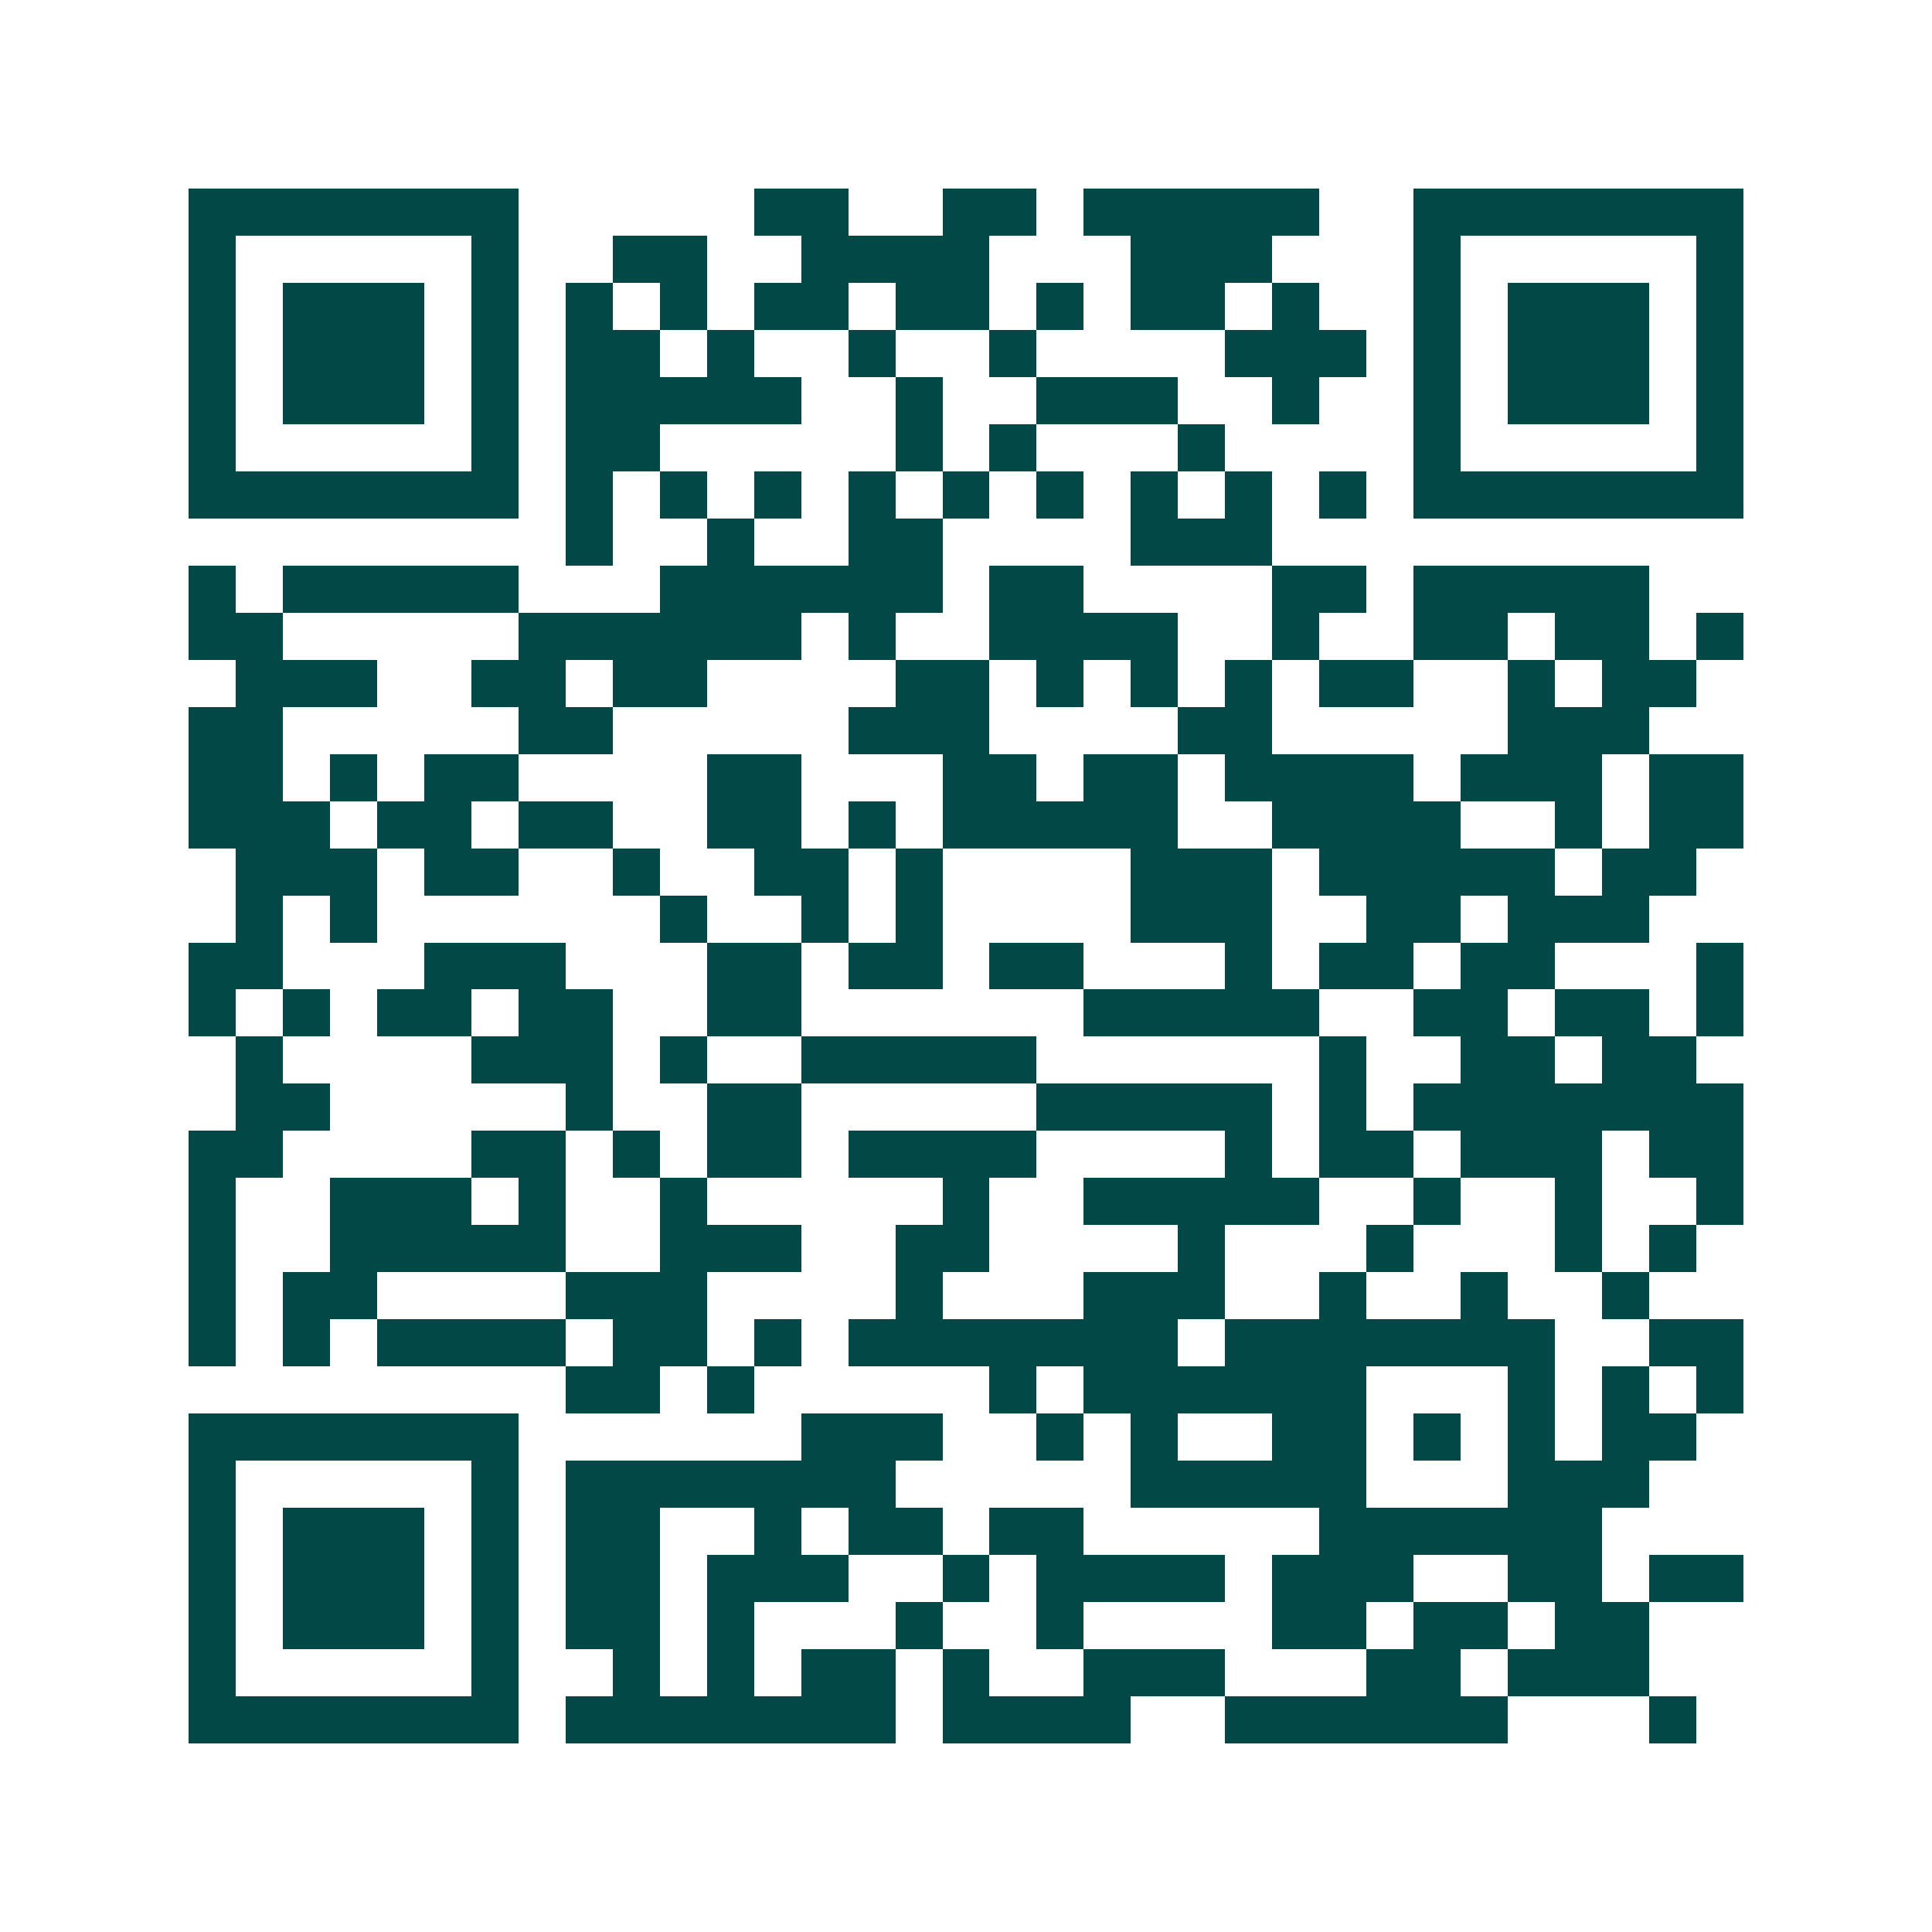 <svg xmlns="http://www.w3.org/2000/svg" width="200" height="200" viewBox="0 0 41 41" shape-rendering="crispEdges"><path fill="#ffffff" d="M0 0h41v41H0z"/><path stroke="#014847" d="M4 4.5h7m5 0h2m2 0h2m1 0h5m2 0h7M4 5.5h1m5 0h1m2 0h2m2 0h4m3 0h3m3 0h1m5 0h1M4 6.5h1m1 0h3m1 0h1m1 0h1m1 0h1m1 0h2m1 0h2m1 0h1m1 0h2m1 0h1m2 0h1m1 0h3m1 0h1M4 7.5h1m1 0h3m1 0h1m1 0h2m1 0h1m2 0h1m2 0h1m4 0h3m1 0h1m1 0h3m1 0h1M4 8.5h1m1 0h3m1 0h1m1 0h5m2 0h1m2 0h3m2 0h1m2 0h1m1 0h3m1 0h1M4 9.5h1m5 0h1m1 0h2m5 0h1m1 0h1m3 0h1m4 0h1m5 0h1M4 10.5h7m1 0h1m1 0h1m1 0h1m1 0h1m1 0h1m1 0h1m1 0h1m1 0h1m1 0h1m1 0h7M12 11.5h1m2 0h1m2 0h2m4 0h3M4 12.5h1m1 0h5m3 0h6m1 0h2m4 0h2m1 0h5M4 13.5h2m5 0h6m1 0h1m2 0h4m2 0h1m2 0h2m1 0h2m1 0h1M5 14.5h3m2 0h2m1 0h2m4 0h2m1 0h1m1 0h1m1 0h1m1 0h2m2 0h1m1 0h2M4 15.5h2m5 0h2m5 0h3m4 0h2m5 0h3M4 16.5h2m1 0h1m1 0h2m4 0h2m3 0h2m1 0h2m1 0h4m1 0h3m1 0h2M4 17.5h3m1 0h2m1 0h2m2 0h2m1 0h1m1 0h5m2 0h4m2 0h1m1 0h2M5 18.5h3m1 0h2m2 0h1m2 0h2m1 0h1m4 0h3m1 0h5m1 0h2M5 19.5h1m1 0h1m6 0h1m2 0h1m1 0h1m4 0h3m2 0h2m1 0h3M4 20.5h2m3 0h3m3 0h2m1 0h2m1 0h2m3 0h1m1 0h2m1 0h2m3 0h1M4 21.5h1m1 0h1m1 0h2m1 0h2m2 0h2m6 0h5m2 0h2m1 0h2m1 0h1M5 22.5h1m4 0h3m1 0h1m2 0h5m6 0h1m2 0h2m1 0h2M5 23.5h2m5 0h1m2 0h2m5 0h5m1 0h1m1 0h7M4 24.5h2m4 0h2m1 0h1m1 0h2m1 0h4m4 0h1m1 0h2m1 0h3m1 0h2M4 25.5h1m2 0h3m1 0h1m2 0h1m5 0h1m2 0h5m2 0h1m2 0h1m2 0h1M4 26.5h1m2 0h5m2 0h3m2 0h2m4 0h1m3 0h1m3 0h1m1 0h1M4 27.5h1m1 0h2m4 0h3m4 0h1m3 0h3m2 0h1m2 0h1m2 0h1M4 28.5h1m1 0h1m1 0h4m1 0h2m1 0h1m1 0h7m1 0h7m2 0h2M12 29.5h2m1 0h1m5 0h1m1 0h6m3 0h1m1 0h1m1 0h1M4 30.5h7m6 0h3m2 0h1m1 0h1m2 0h2m1 0h1m1 0h1m1 0h2M4 31.5h1m5 0h1m1 0h7m5 0h5m3 0h3M4 32.5h1m1 0h3m1 0h1m1 0h2m2 0h1m1 0h2m1 0h2m5 0h6M4 33.5h1m1 0h3m1 0h1m1 0h2m1 0h3m2 0h1m1 0h4m1 0h3m2 0h2m1 0h2M4 34.5h1m1 0h3m1 0h1m1 0h2m1 0h1m3 0h1m2 0h1m4 0h2m1 0h2m1 0h2M4 35.5h1m5 0h1m2 0h1m1 0h1m1 0h2m1 0h1m2 0h3m3 0h2m1 0h3M4 36.5h7m1 0h7m1 0h4m2 0h6m3 0h1"/></svg>
